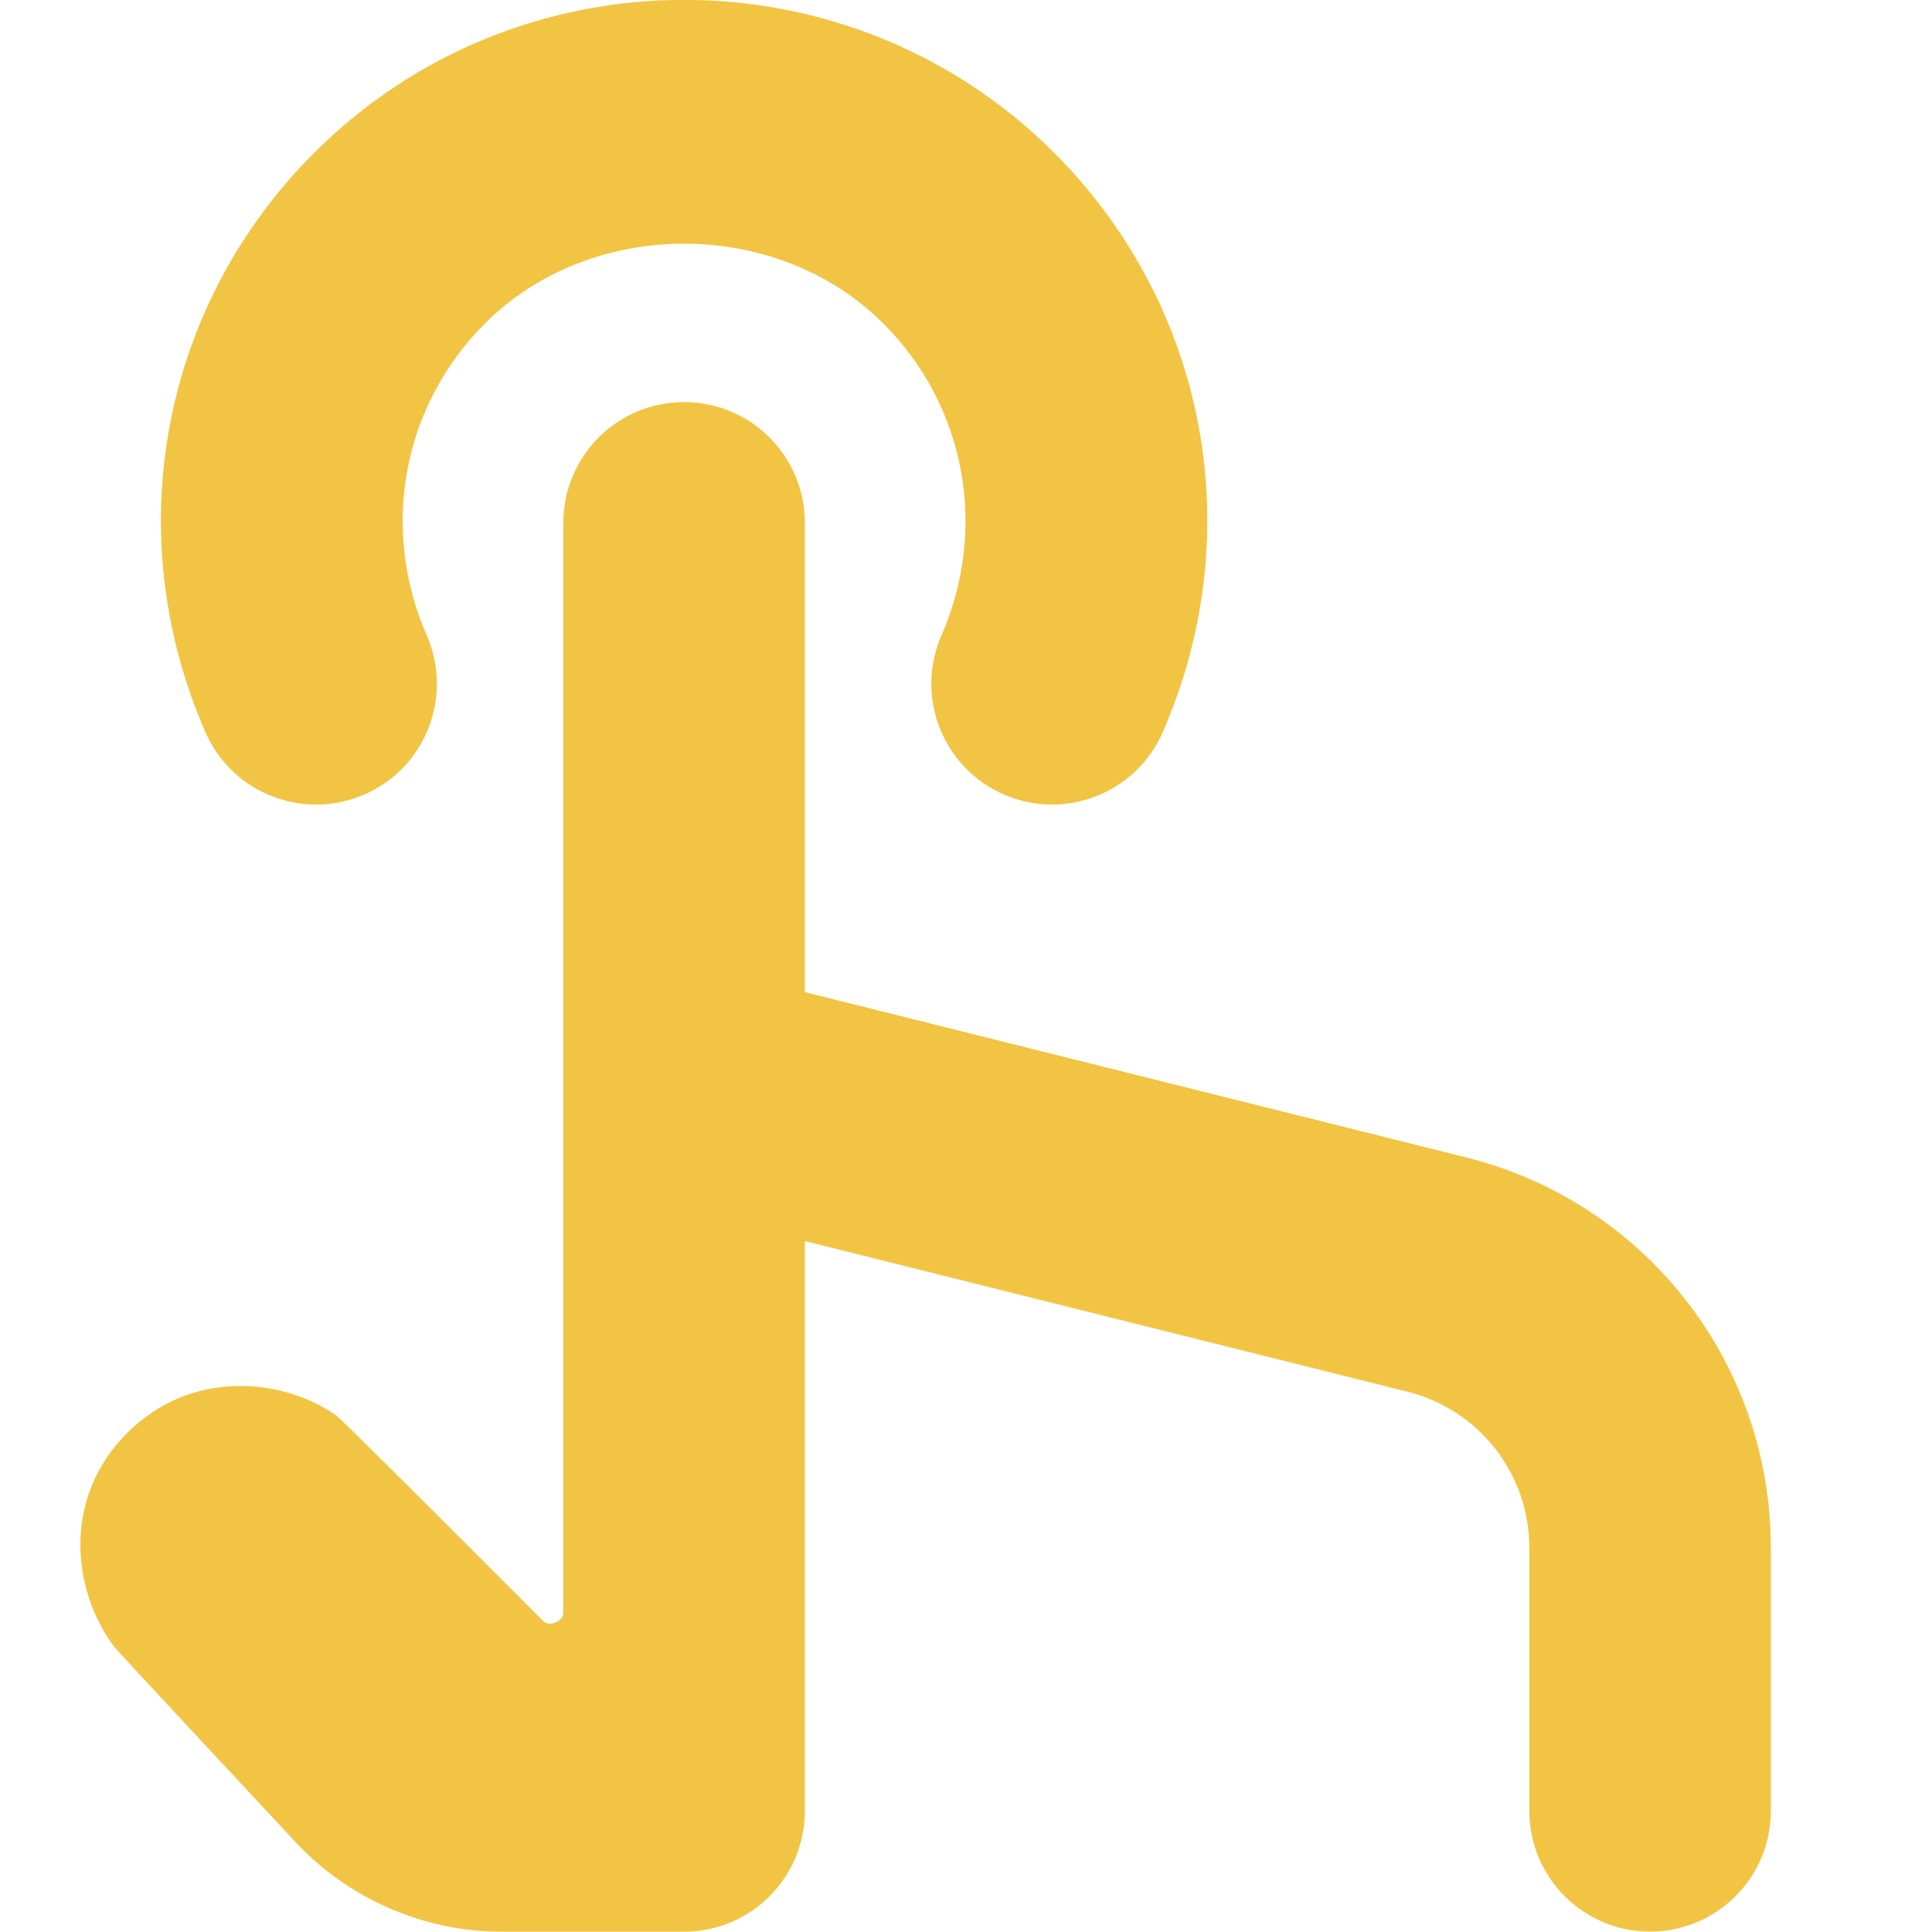 <svg width="24" height="24" viewBox="0 0 24 24" fill="none" xmlns="http://www.w3.org/2000/svg">
<g id="tap" clip-path="url(#clip0_9457_151)">
<path id="Vector" d="M21.998 19.228V22.495C21.998 23.324 21.326 23.995 20.498 23.995C19.67 23.995 18.998 23.324 18.998 22.495V19.228C18.998 18.309 18.375 17.511 17.483 17.288L9.998 15.417V22.496C9.998 23.325 9.327 23.996 8.498 23.996H6.231C5.265 23.996 4.333 23.591 3.673 22.885C3.673 22.885 1.447 20.498 1.413 20.451C0.889 19.74 0.777 18.602 1.579 17.802C2.354 17.023 3.472 17.099 4.172 17.579C4.251 17.633 6.734 20.124 6.734 20.124C6.758 20.148 6.804 20.194 6.901 20.154C6.998 20.114 6.998 20.048 6.998 20.009V6.495C6.998 5.666 7.669 4.995 8.498 4.995C9.327 4.995 9.998 5.666 9.998 6.495V12.324L18.211 14.377C20.44 14.934 21.998 16.928 21.998 19.228ZM3.928 9.995C4.129 9.995 4.332 9.954 4.528 9.869C5.287 9.537 5.633 8.653 5.301 7.893C4.718 6.561 5.002 5.04 6.023 4.019C7.345 2.697 9.651 2.697 10.973 4.019C11.994 5.04 12.277 6.561 11.695 7.894C11.363 8.653 11.71 9.537 12.469 9.869C13.228 10.201 14.112 9.854 14.444 9.095C15.525 6.623 14.995 3.798 13.095 1.898C10.56 -0.635 6.436 -0.635 3.902 1.899C2.001 3.799 1.472 6.625 2.552 9.096C2.799 9.659 3.349 9.995 3.927 9.995H3.928Z" fill="#F2C443"/>
</g>
<defs>
<clipPath id="clip0_9457_151">
<rect width="24" height="24" fill="white"/>
</clipPath>
</defs>
</svg>

